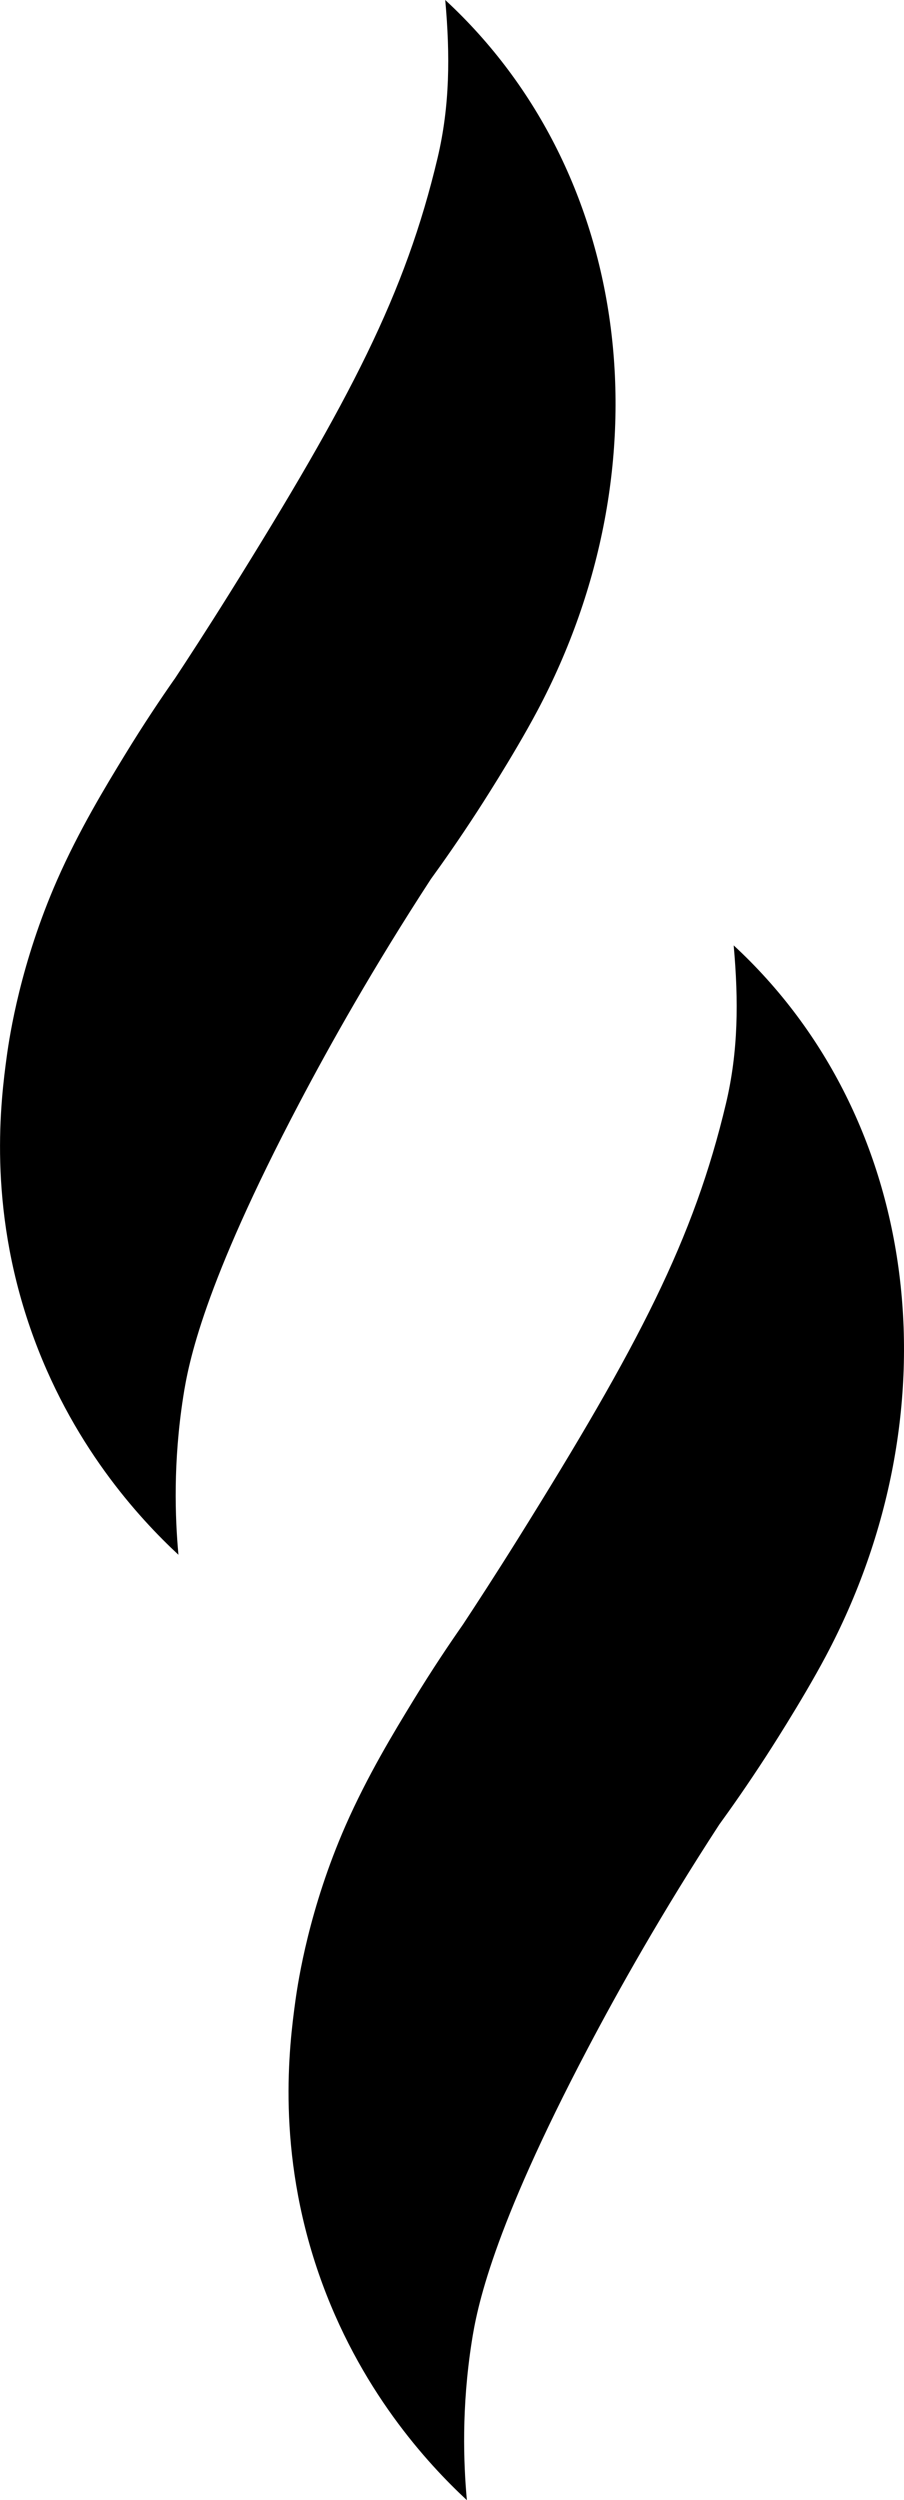 <svg viewBox="0 0 13.577 37.523" xmlns="http://www.w3.org/2000/svg" data-name="Layer 2" id="Layer_2">
  <g data-name="Layer 1" id="Layer_1-2">
    <g>
      <path style="fill: #000; stroke-width: 0px;" d="M2.62,10.194c.194-.294.484-.739.826-1.286,1.821-2.917,2.642-4.498,3.126-6.538.184-.777.19-1.536.115-2.37,2.821,2.607,3.349,6.972,1.383,10.669-.366.688-.899,1.505-.899,1.505-.277.427-.522.775-.7,1.02-.863,1.325-1.514,2.484-1.976,3.362-1.442,2.739-1.665,3.902-1.743,4.407-.153.983-.123,1.814-.072,2.372-.586-.545-1.623-1.661-2.225-3.401C-.186,18.084.01,16.522.103,15.844c.043-.31.207-1.387.753-2.632.33-.751.731-1.409,1.014-1.873.291-.477.554-.866.749-1.145Z"></path>
      <path style="fill: #000; stroke-width: 0px;" d="M6.952,24.383c.194-.294.484-.739.826-1.286,1.821-2.917,2.642-4.498,3.126-6.538.184-.777.19-1.536.115-2.37,2.821,2.607,3.349,6.972,1.383,10.669-.366.688-.899,1.505-.899,1.505-.277.427-.522.775-.7,1.02-.863,1.325-1.514,2.484-1.976,3.362-1.442,2.739-1.665,3.902-1.743,4.407-.153.983-.123,1.814-.072,2.372-.586-.545-1.623-1.661-2.225-3.401-.64-1.85-.444-3.412-.351-4.09.043-.31.207-1.387.753-2.632.33-.751.731-1.409,1.014-1.873.291-.477.554-.866.749-1.145Z"></path>
    </g>
  </g>
</svg>